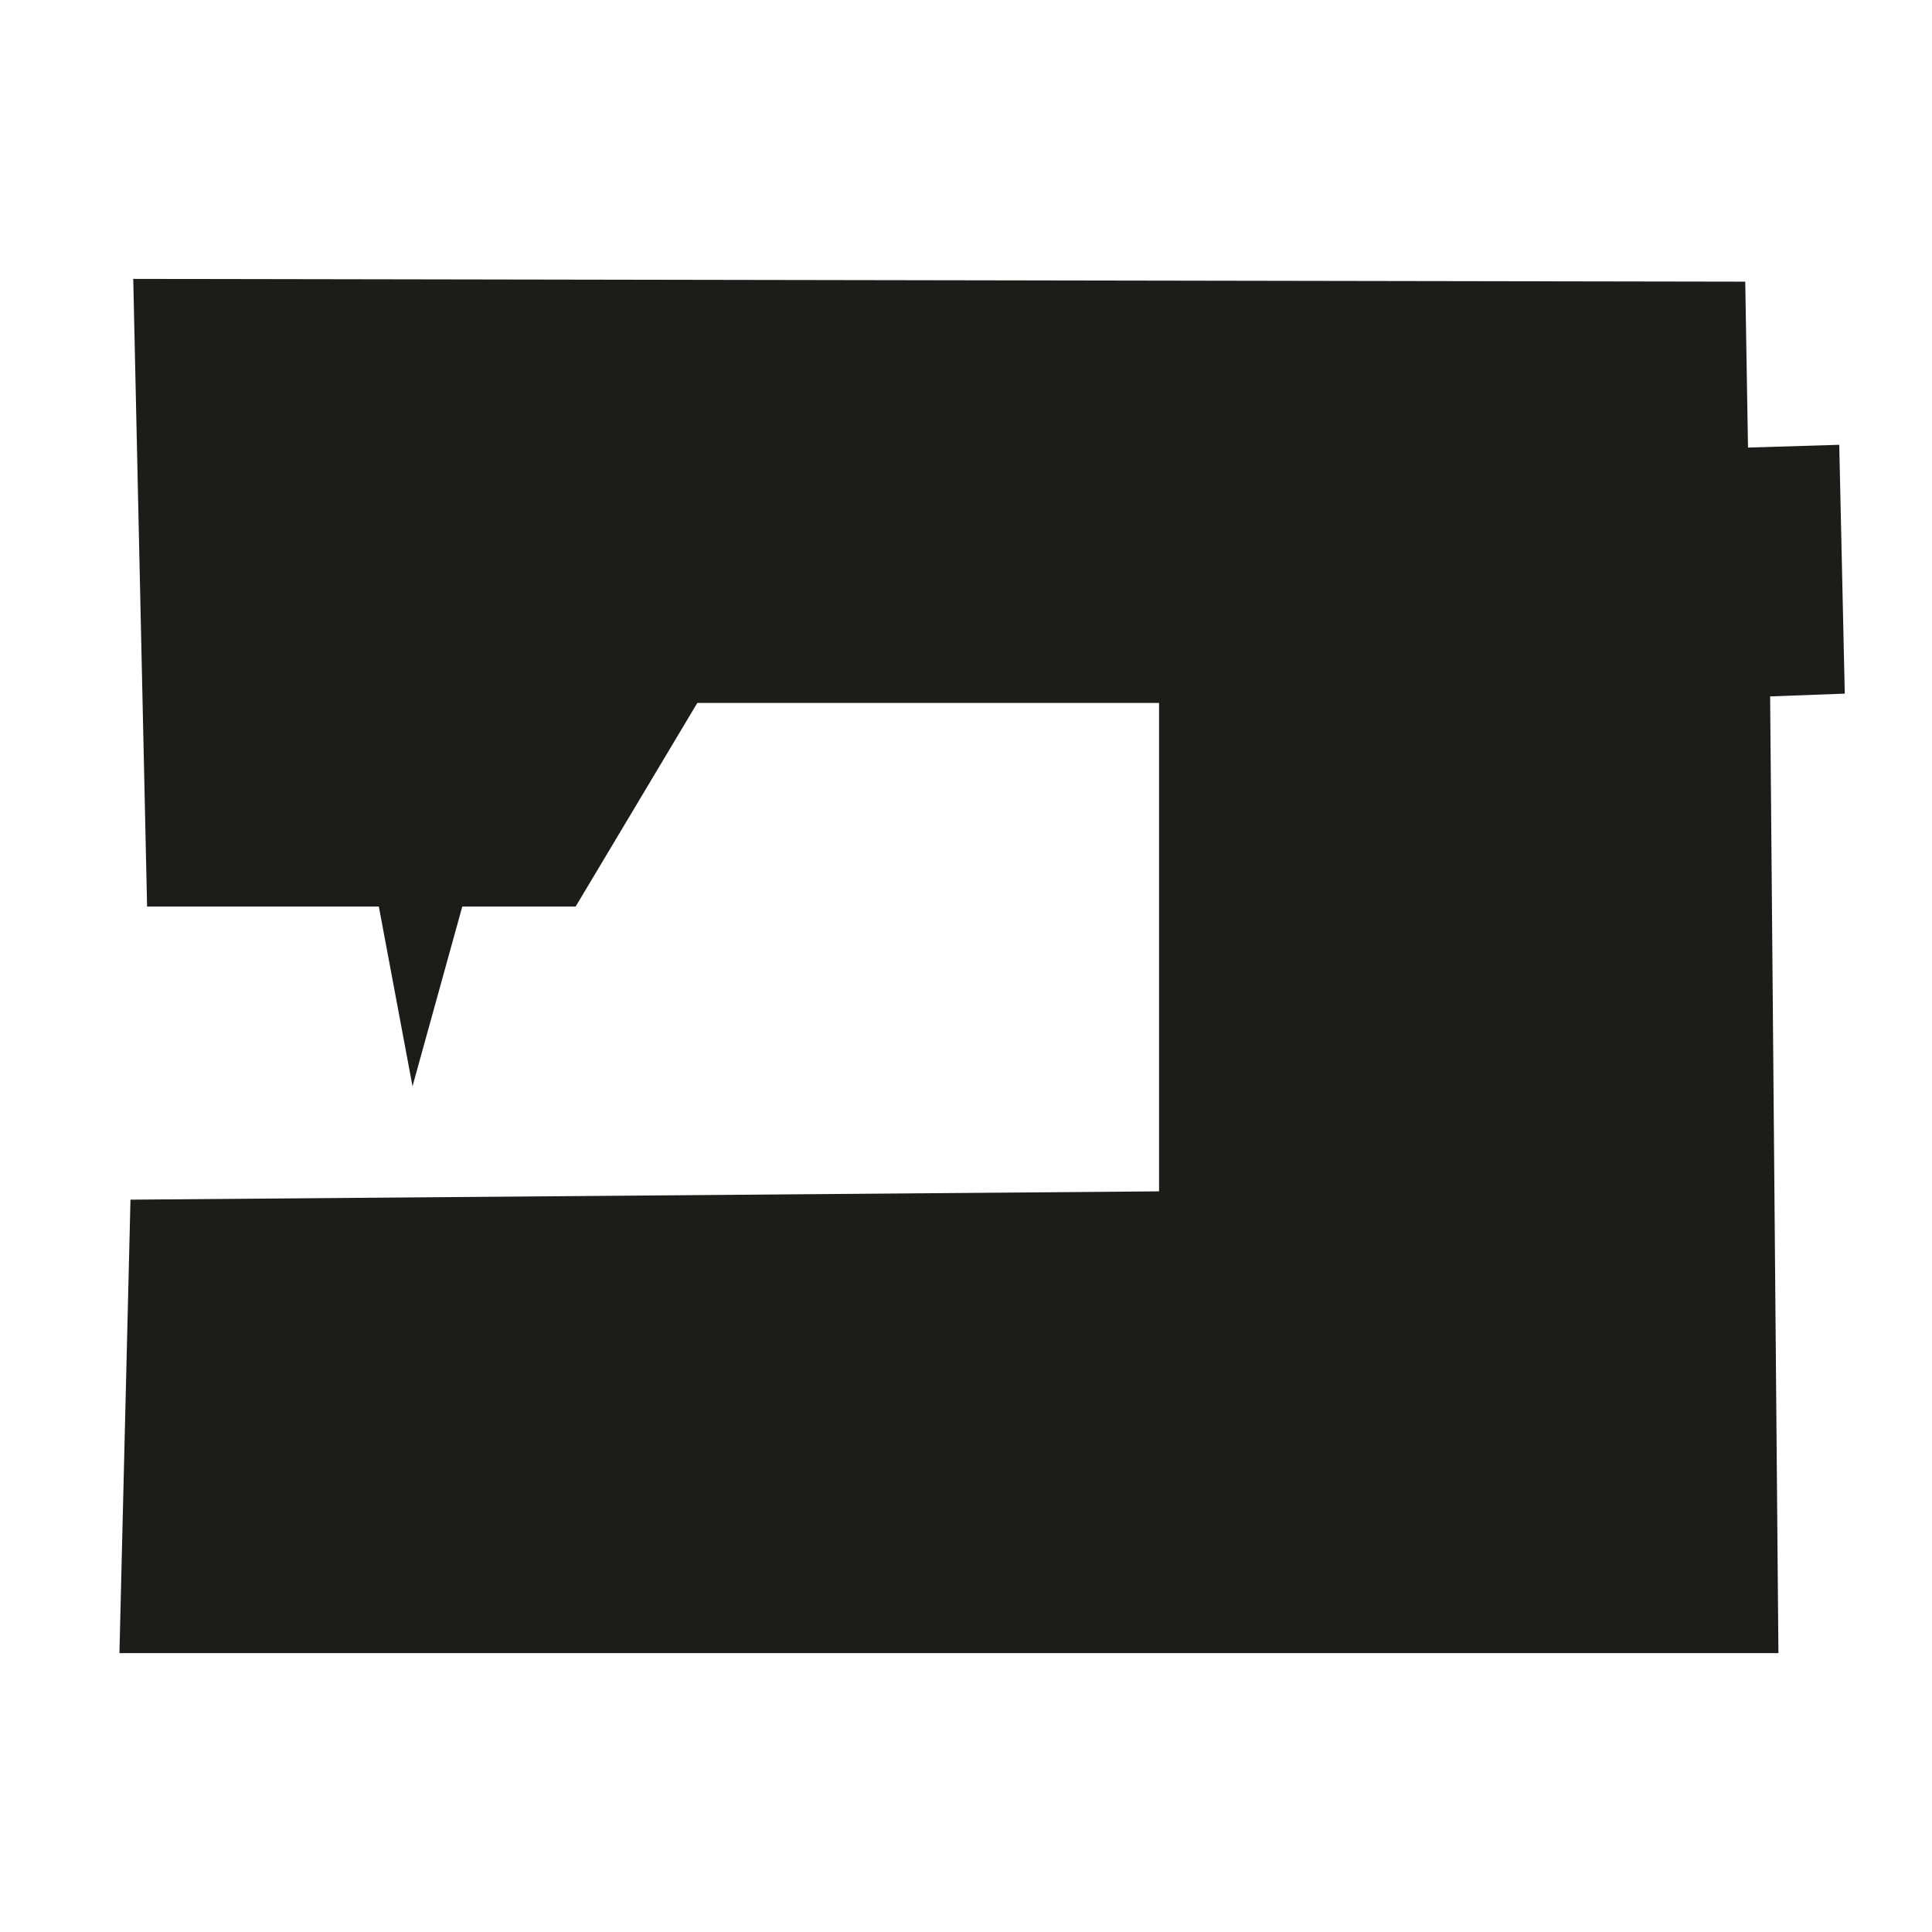 <?xml version="1.0" encoding="utf-8"?>
<!-- Generator: Adobe Illustrator 16.0.0, SVG Export Plug-In . SVG Version: 6.00 Build 0)  -->
<!DOCTYPE svg PUBLIC "-//W3C//DTD SVG 1.1//EN" "http://www.w3.org/Graphics/SVG/1.1/DTD/svg11.dtd">
<svg version="1.1" id="Слой_1" xmlns="http://www.w3.org/2000/svg" xmlns:xlink="http://www.w3.org/1999/xlink" x="0px" y="0px"
	 width="120px" height="120px" viewBox="0 0 120 120" enable-background="new 0 0 120 120" xml:space="preserve">
<g>
	<polygon fill="#1C1C1B" points="8.276,17.323 108.4,17.494 108.572,27.799 114.239,27.627 114.582,43.083 109.946,43.255 
		110.461,102.677 7.418,102.677 8.104,74.513 71.991,73.997 71.991,43.662 43.311,43.662 35.754,56.308 28.713,56.308 25.622,67.47 
		23.53,56.308 9.136,56.308 	"/>
</g>
</svg>

